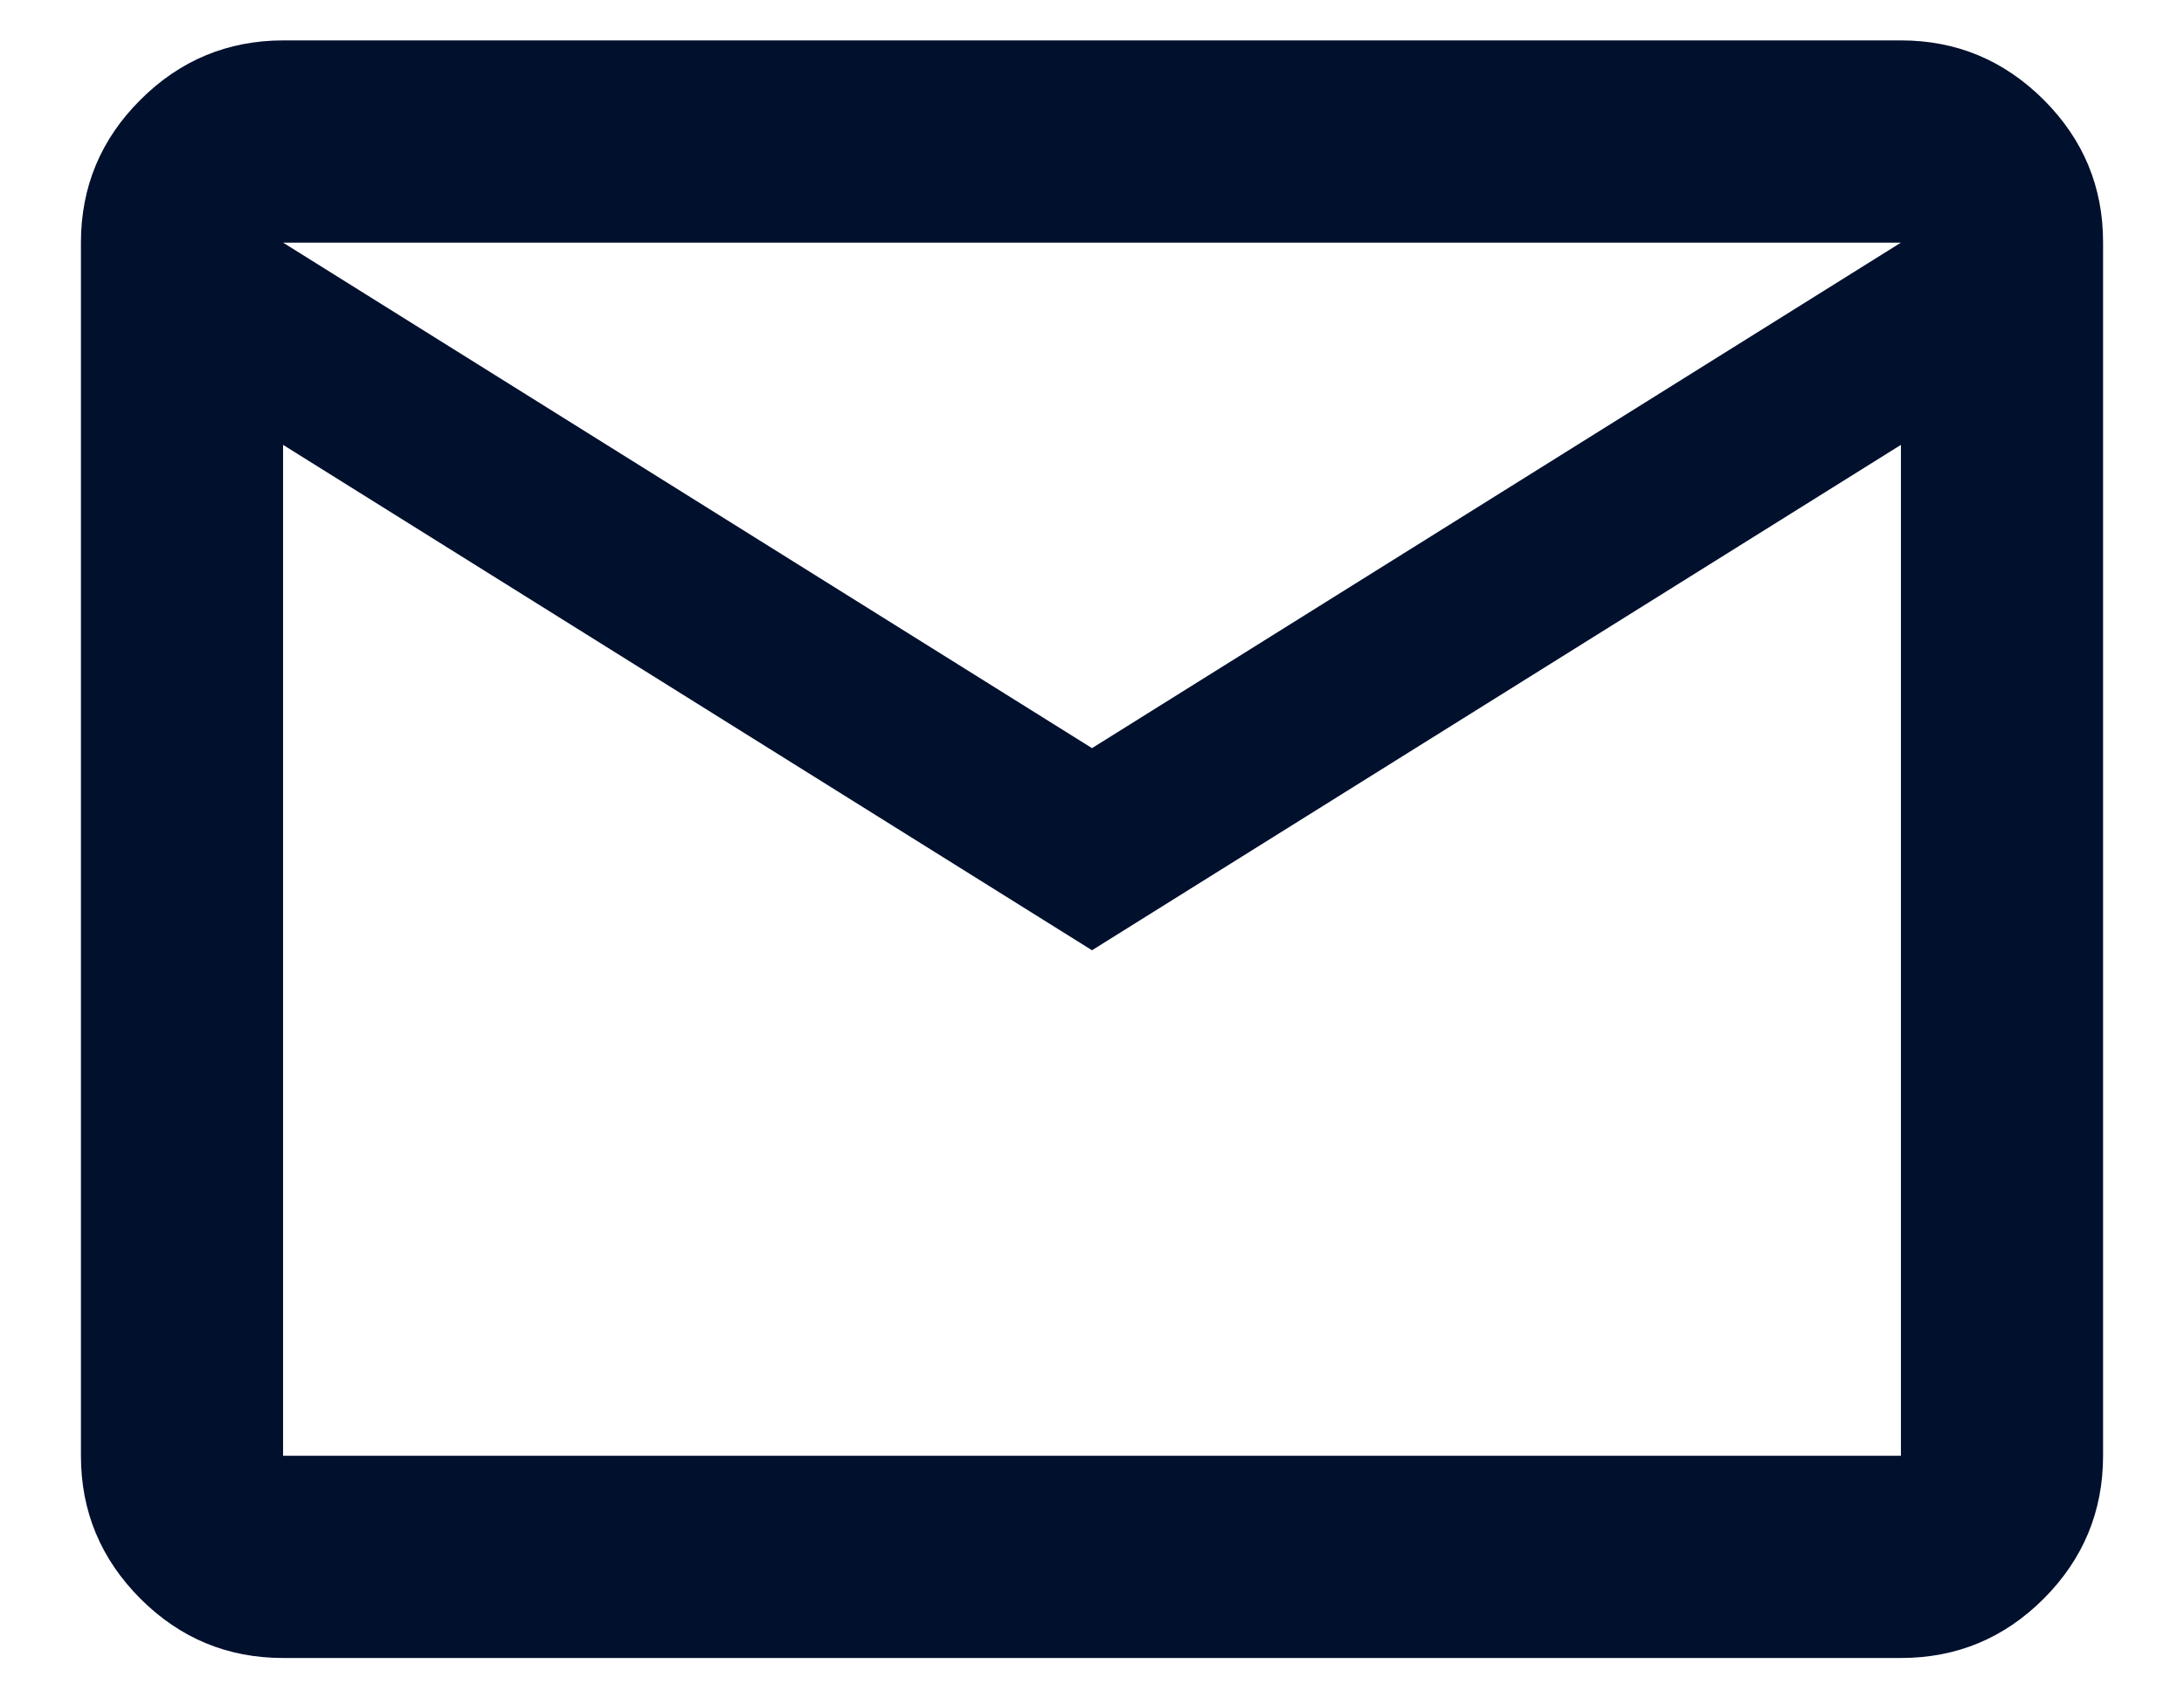 <svg xmlns="http://www.w3.org/2000/svg" width="18" height="14" viewBox="0 0 18 14" fill="none"><path d="M2.333 13.667C1.875 13.667 1.483 13.504 1.157 13.178C0.831 12.851 0.667 12.459 0.667 12V2C0.667 1.542 0.83 1.149 1.157 0.823C1.483 0.497 1.876 0.334 2.333 0.333H15.667C16.125 0.333 16.517 0.497 16.844 0.823C17.171 1.15 17.334 1.542 17.333 2V12C17.333 12.458 17.17 12.851 16.844 13.178C16.518 13.504 16.126 13.667 15.667 13.667H2.333ZM9 7.833L2.333 3.667V12H15.667V3.667L9 7.833ZM9 6.167L15.667 2H2.333L9 6.167ZM2.333 3.667V2V12V3.667Z" fill="#00102D"></path></svg>